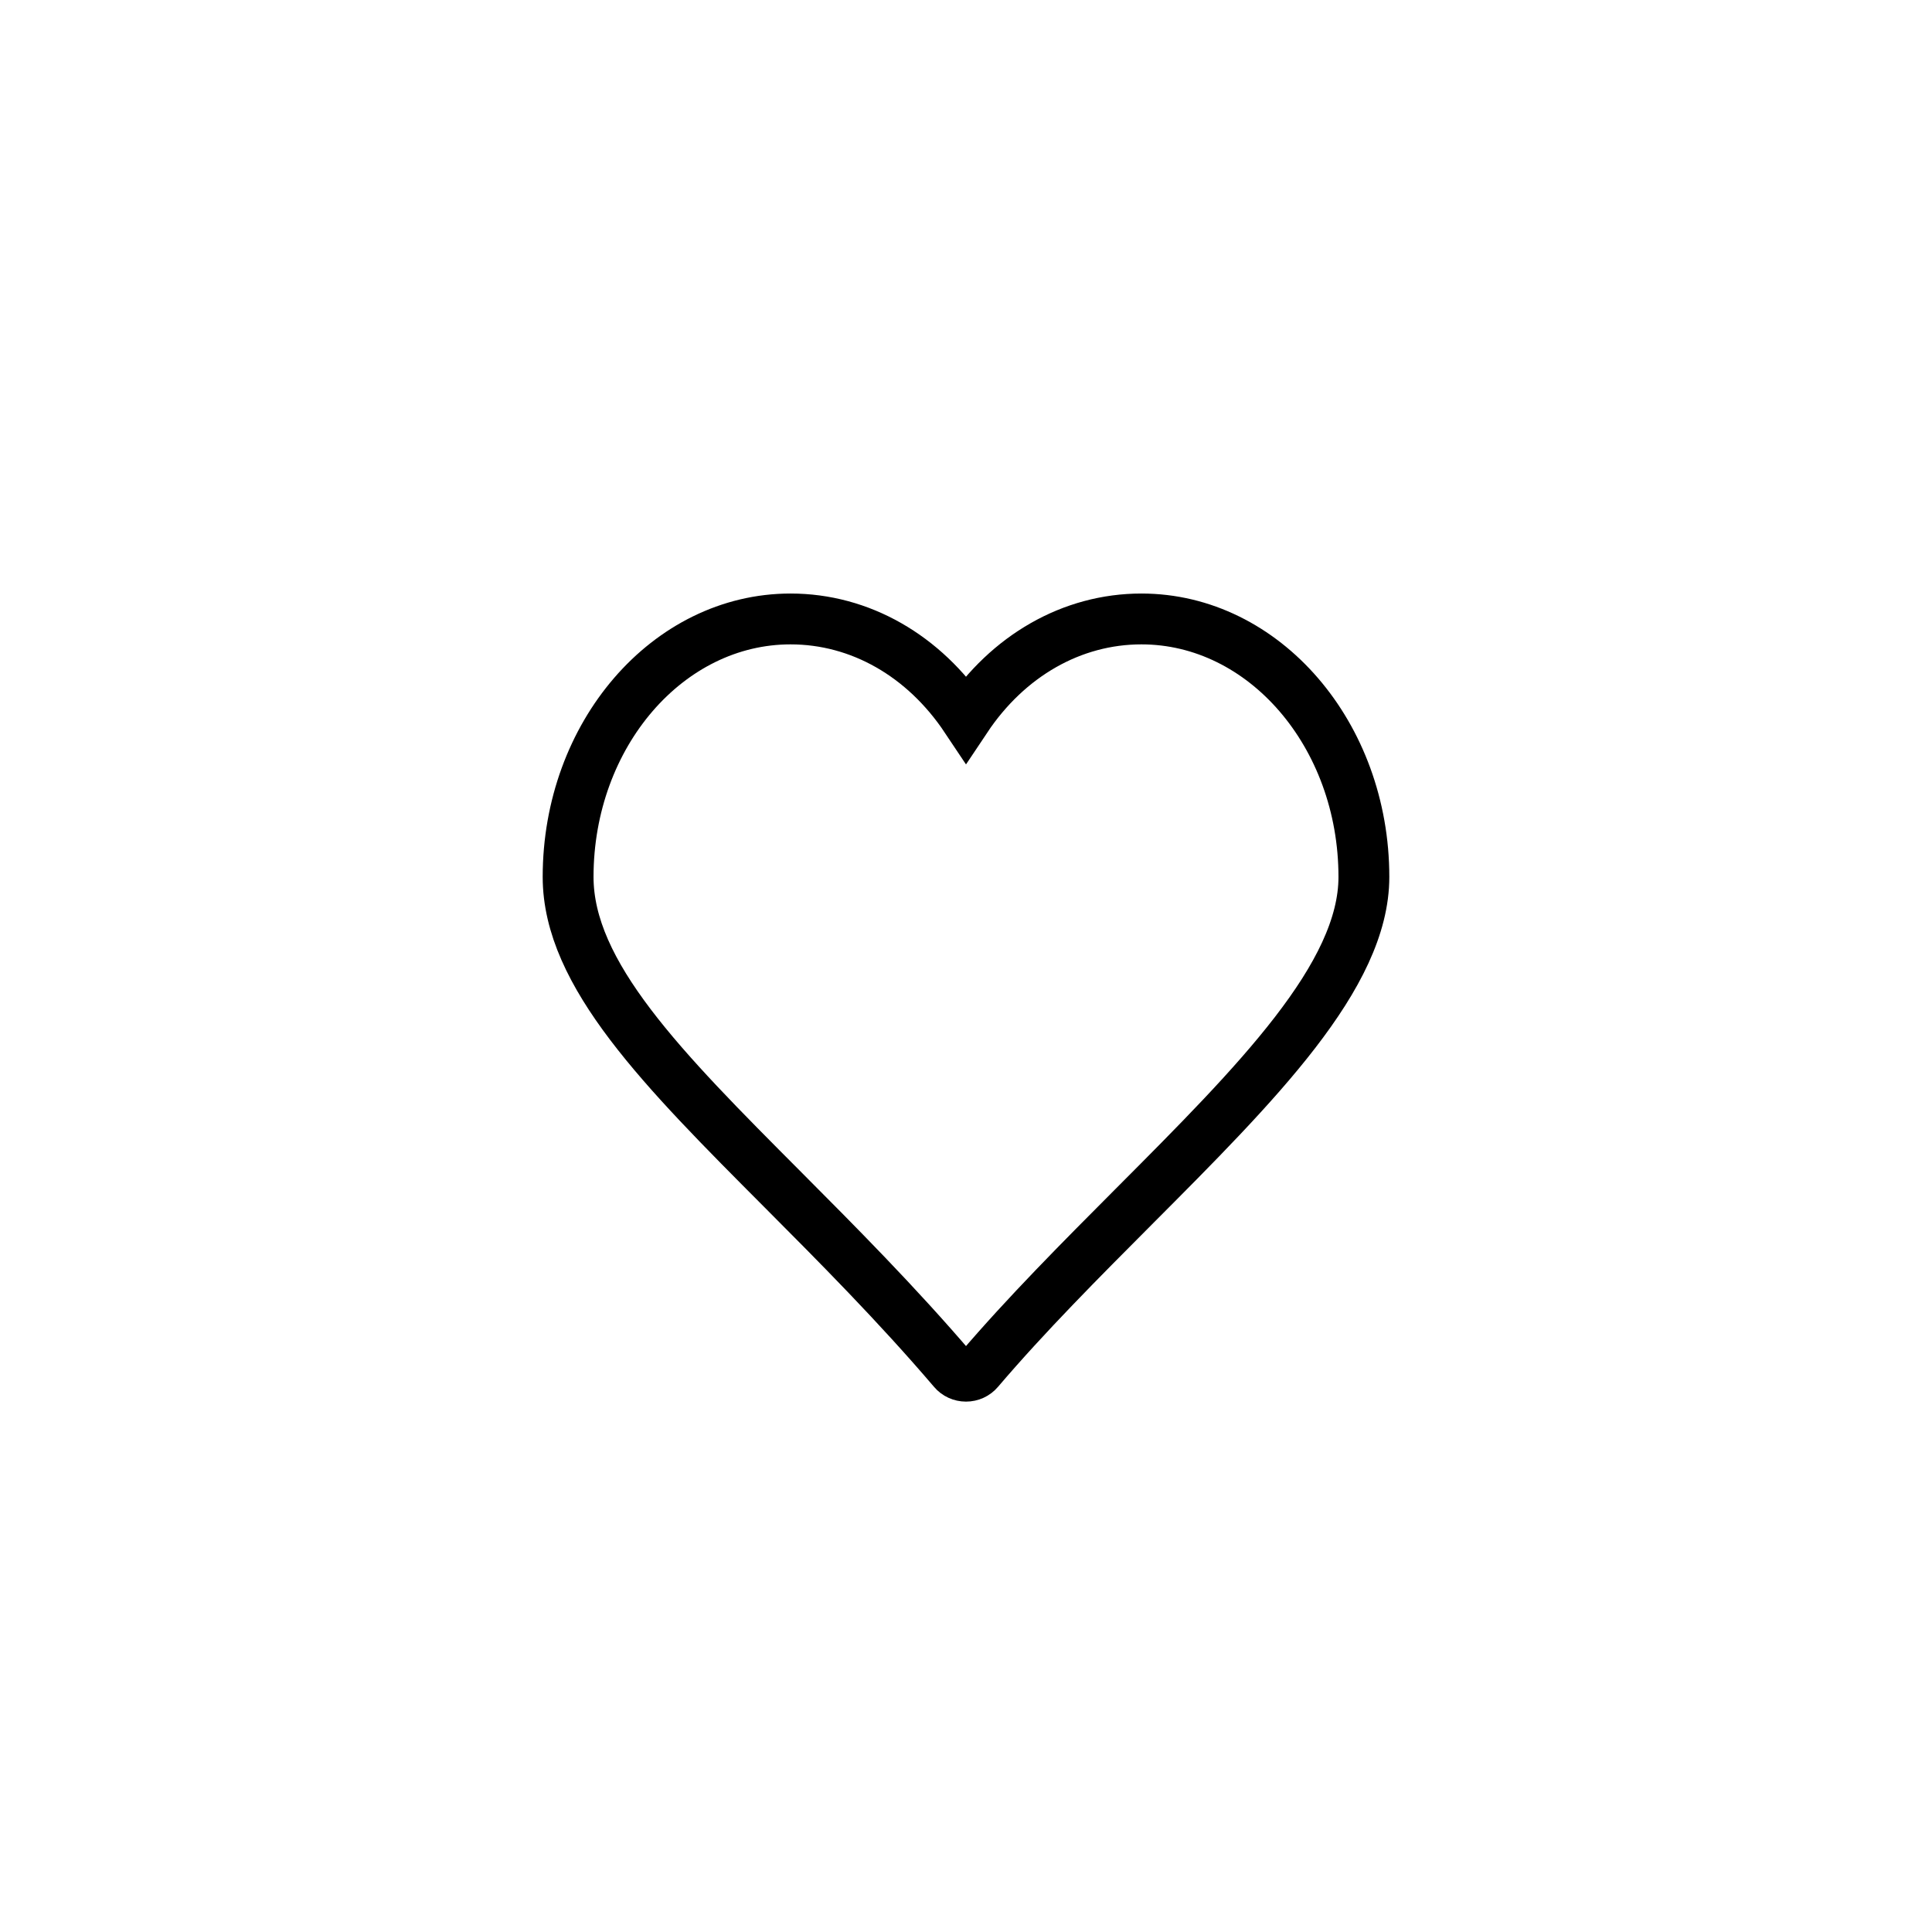 <?xml version="1.0" encoding="utf-8"?>

<!-- Generator: Adobe Illustrator 15.0.0, SVG Export Plug-In . SVG Version: 6.00 Build 0)  -->

<!DOCTYPE svg PUBLIC "-//W3C//DTD SVG 1.1//EN" "http://www.w3.org/Graphics/SVG/1.1/DTD/svg11.dtd">

<svg version="1.1" id="Capa_1" xmlns="http://www.w3.org/2000/svg" xmlns:xlink="http://www.w3.org/1999/xlink" x="0px" y="0px"

	 width="38px" height="38px" viewBox="0 0 38 38" enable-background="new 0 0 38 38" xml:space="preserve">

<g>

	<path fill="transparent" stroke="#000" d="M22.45,12.174c-1.368,0-2.625,0.723-3.45,1.96c-0.825-1.237-2.082-1.96-3.451-1.96

		c-2.412,0-4.375,2.276-4.375,5.074c0,1.914,1.863,3.783,4.22,6.148c1.053,1.057,2.246,2.254,3.358,3.558

		c0.061,0.073,0.153,0.114,0.248,0.114c0.096,0,0.186-0.041,0.248-0.114c0.943-1.106,2.016-2.181,3.051-3.22

		c2.43-2.437,4.527-4.541,4.527-6.486C26.826,14.45,24.863,12.174,22.45,12.174z"/>

</g>

</svg>

